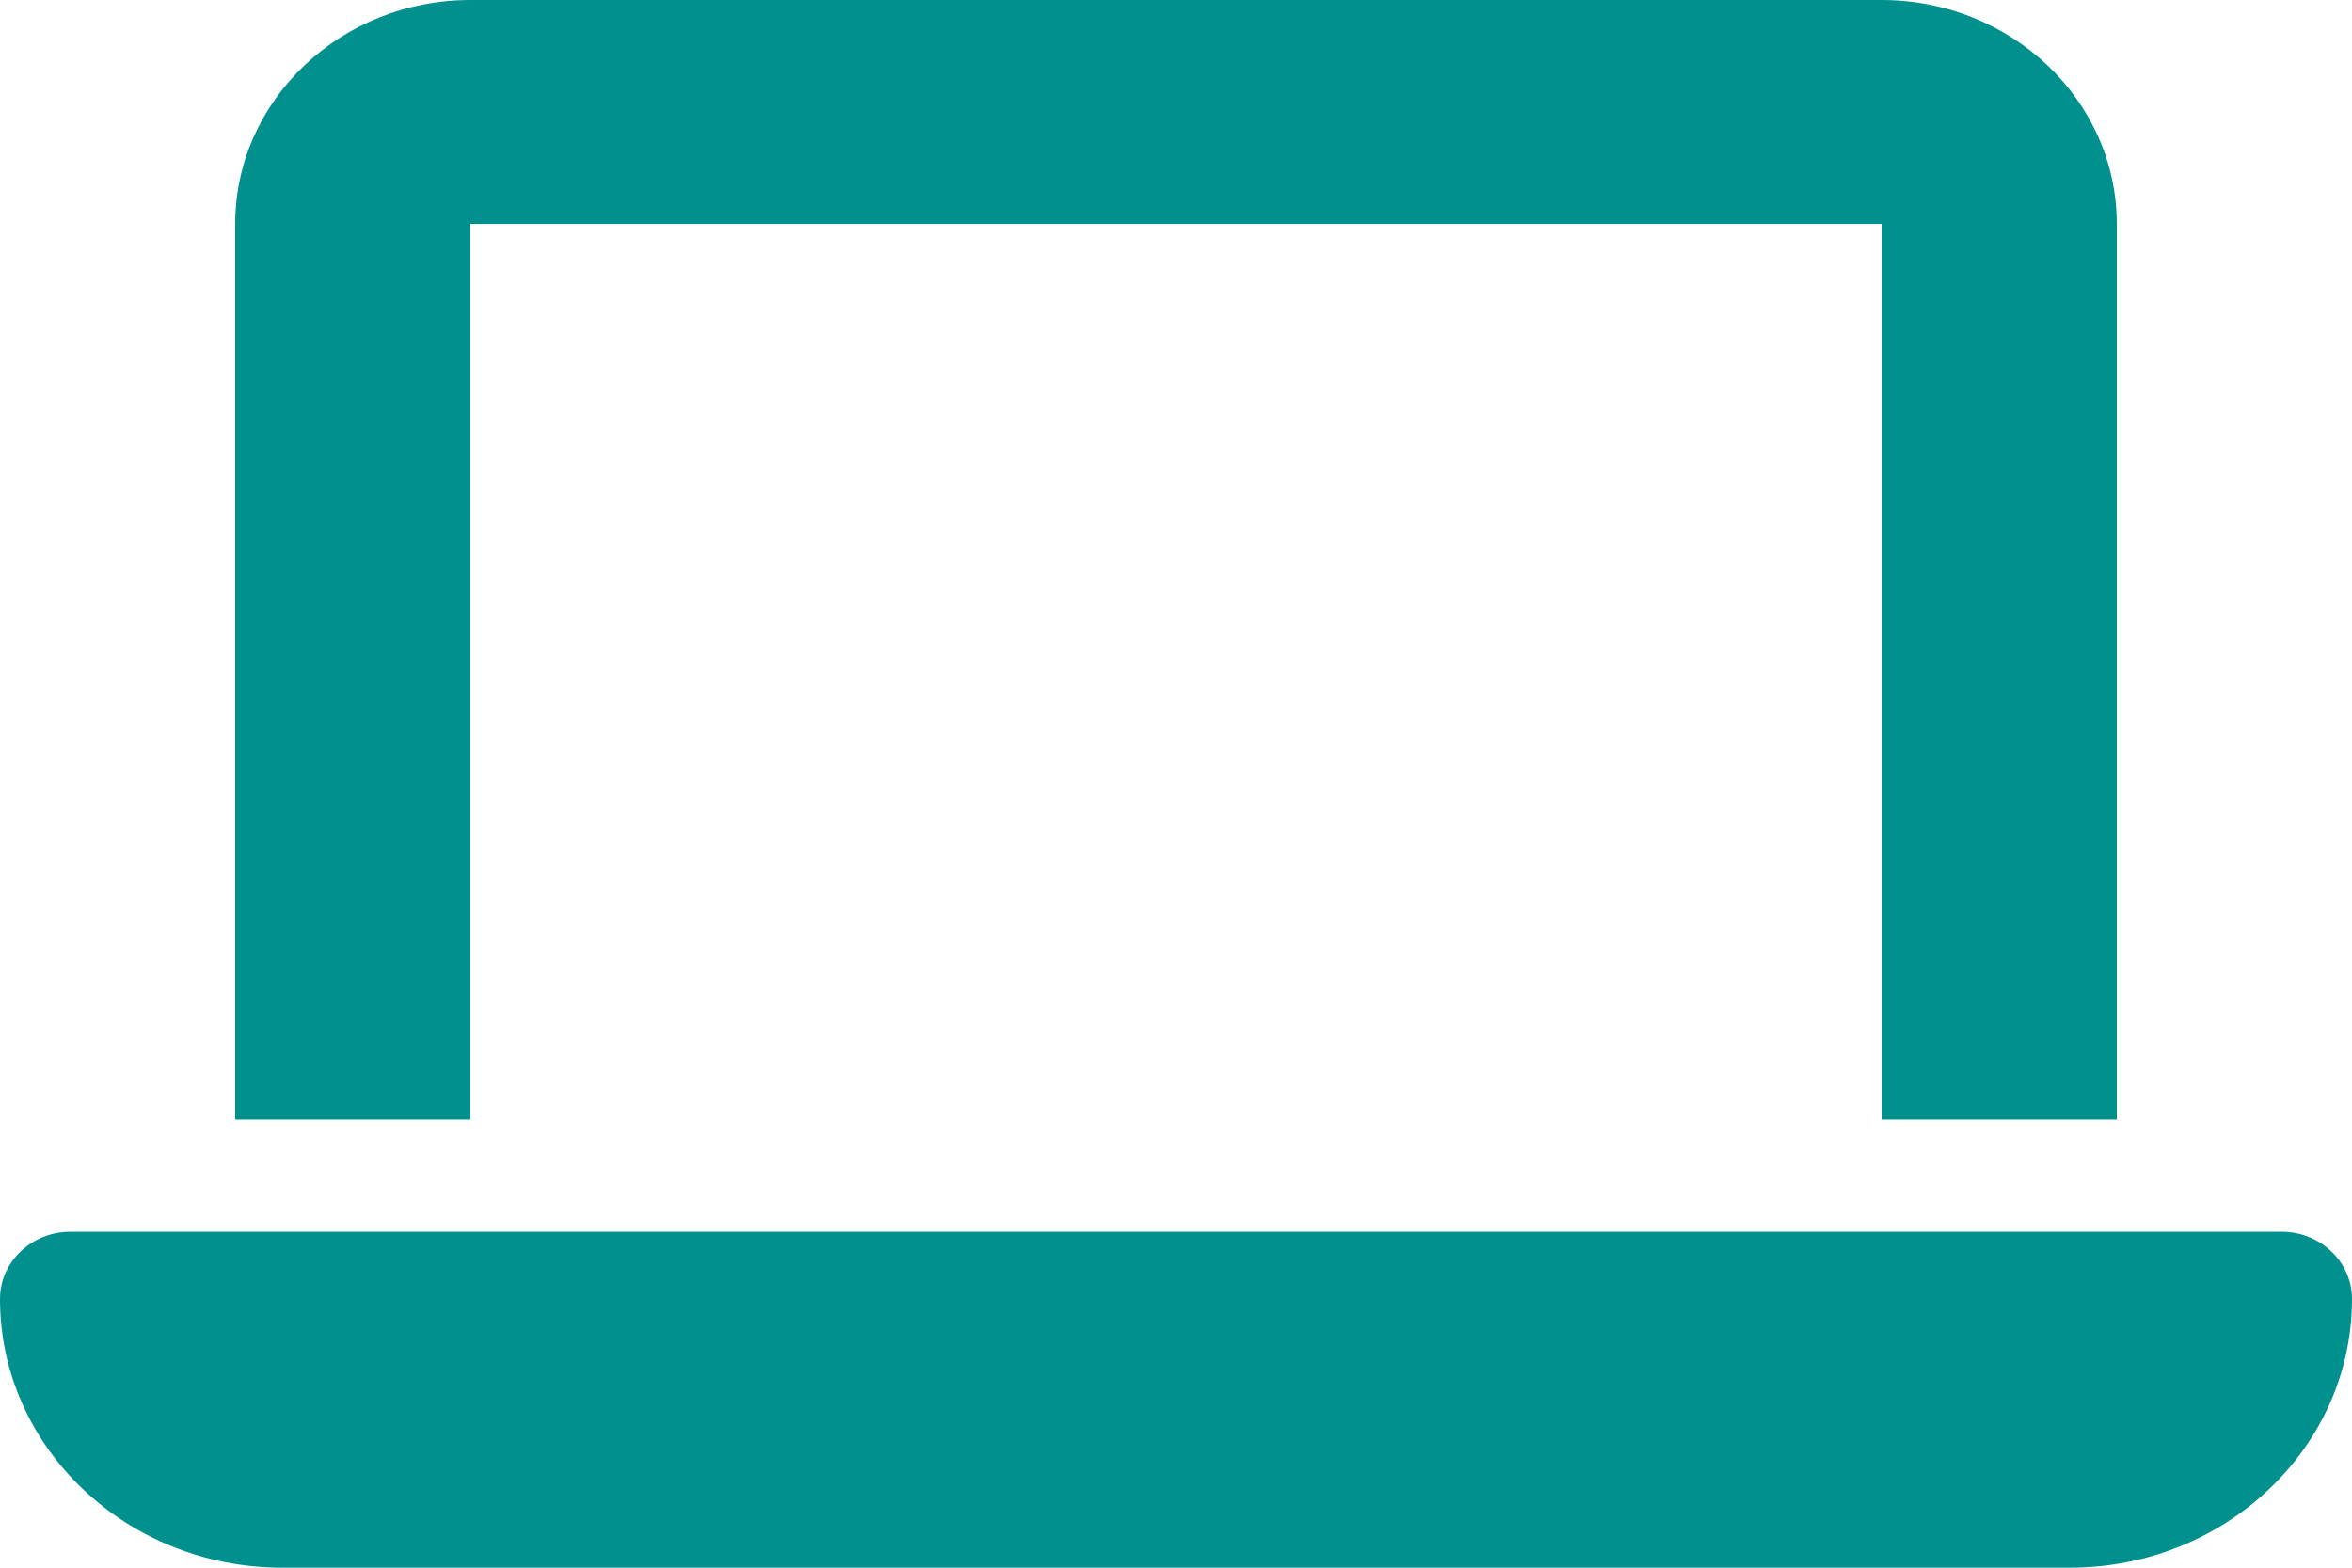 <svg width="21" height="14" viewBox="0 0 21 14" fill="none" xmlns="http://www.w3.org/2000/svg">
  <path d="M4.2 0C3.042 0 2.1 0.897 2.1 2V10H4.2V2H16.8V10H18.9V2C18.9 0.897 17.958 0 16.8 0H4.2ZM0.63 11C0.282 11 0 11.269 0 11.6C0 12.925 1.129 14 2.52 14H18.48C19.871 14 21 12.925 21 11.6C21 11.269 20.718 11 20.37 11H0.63Z" fill="#00918E"/>
</svg>
